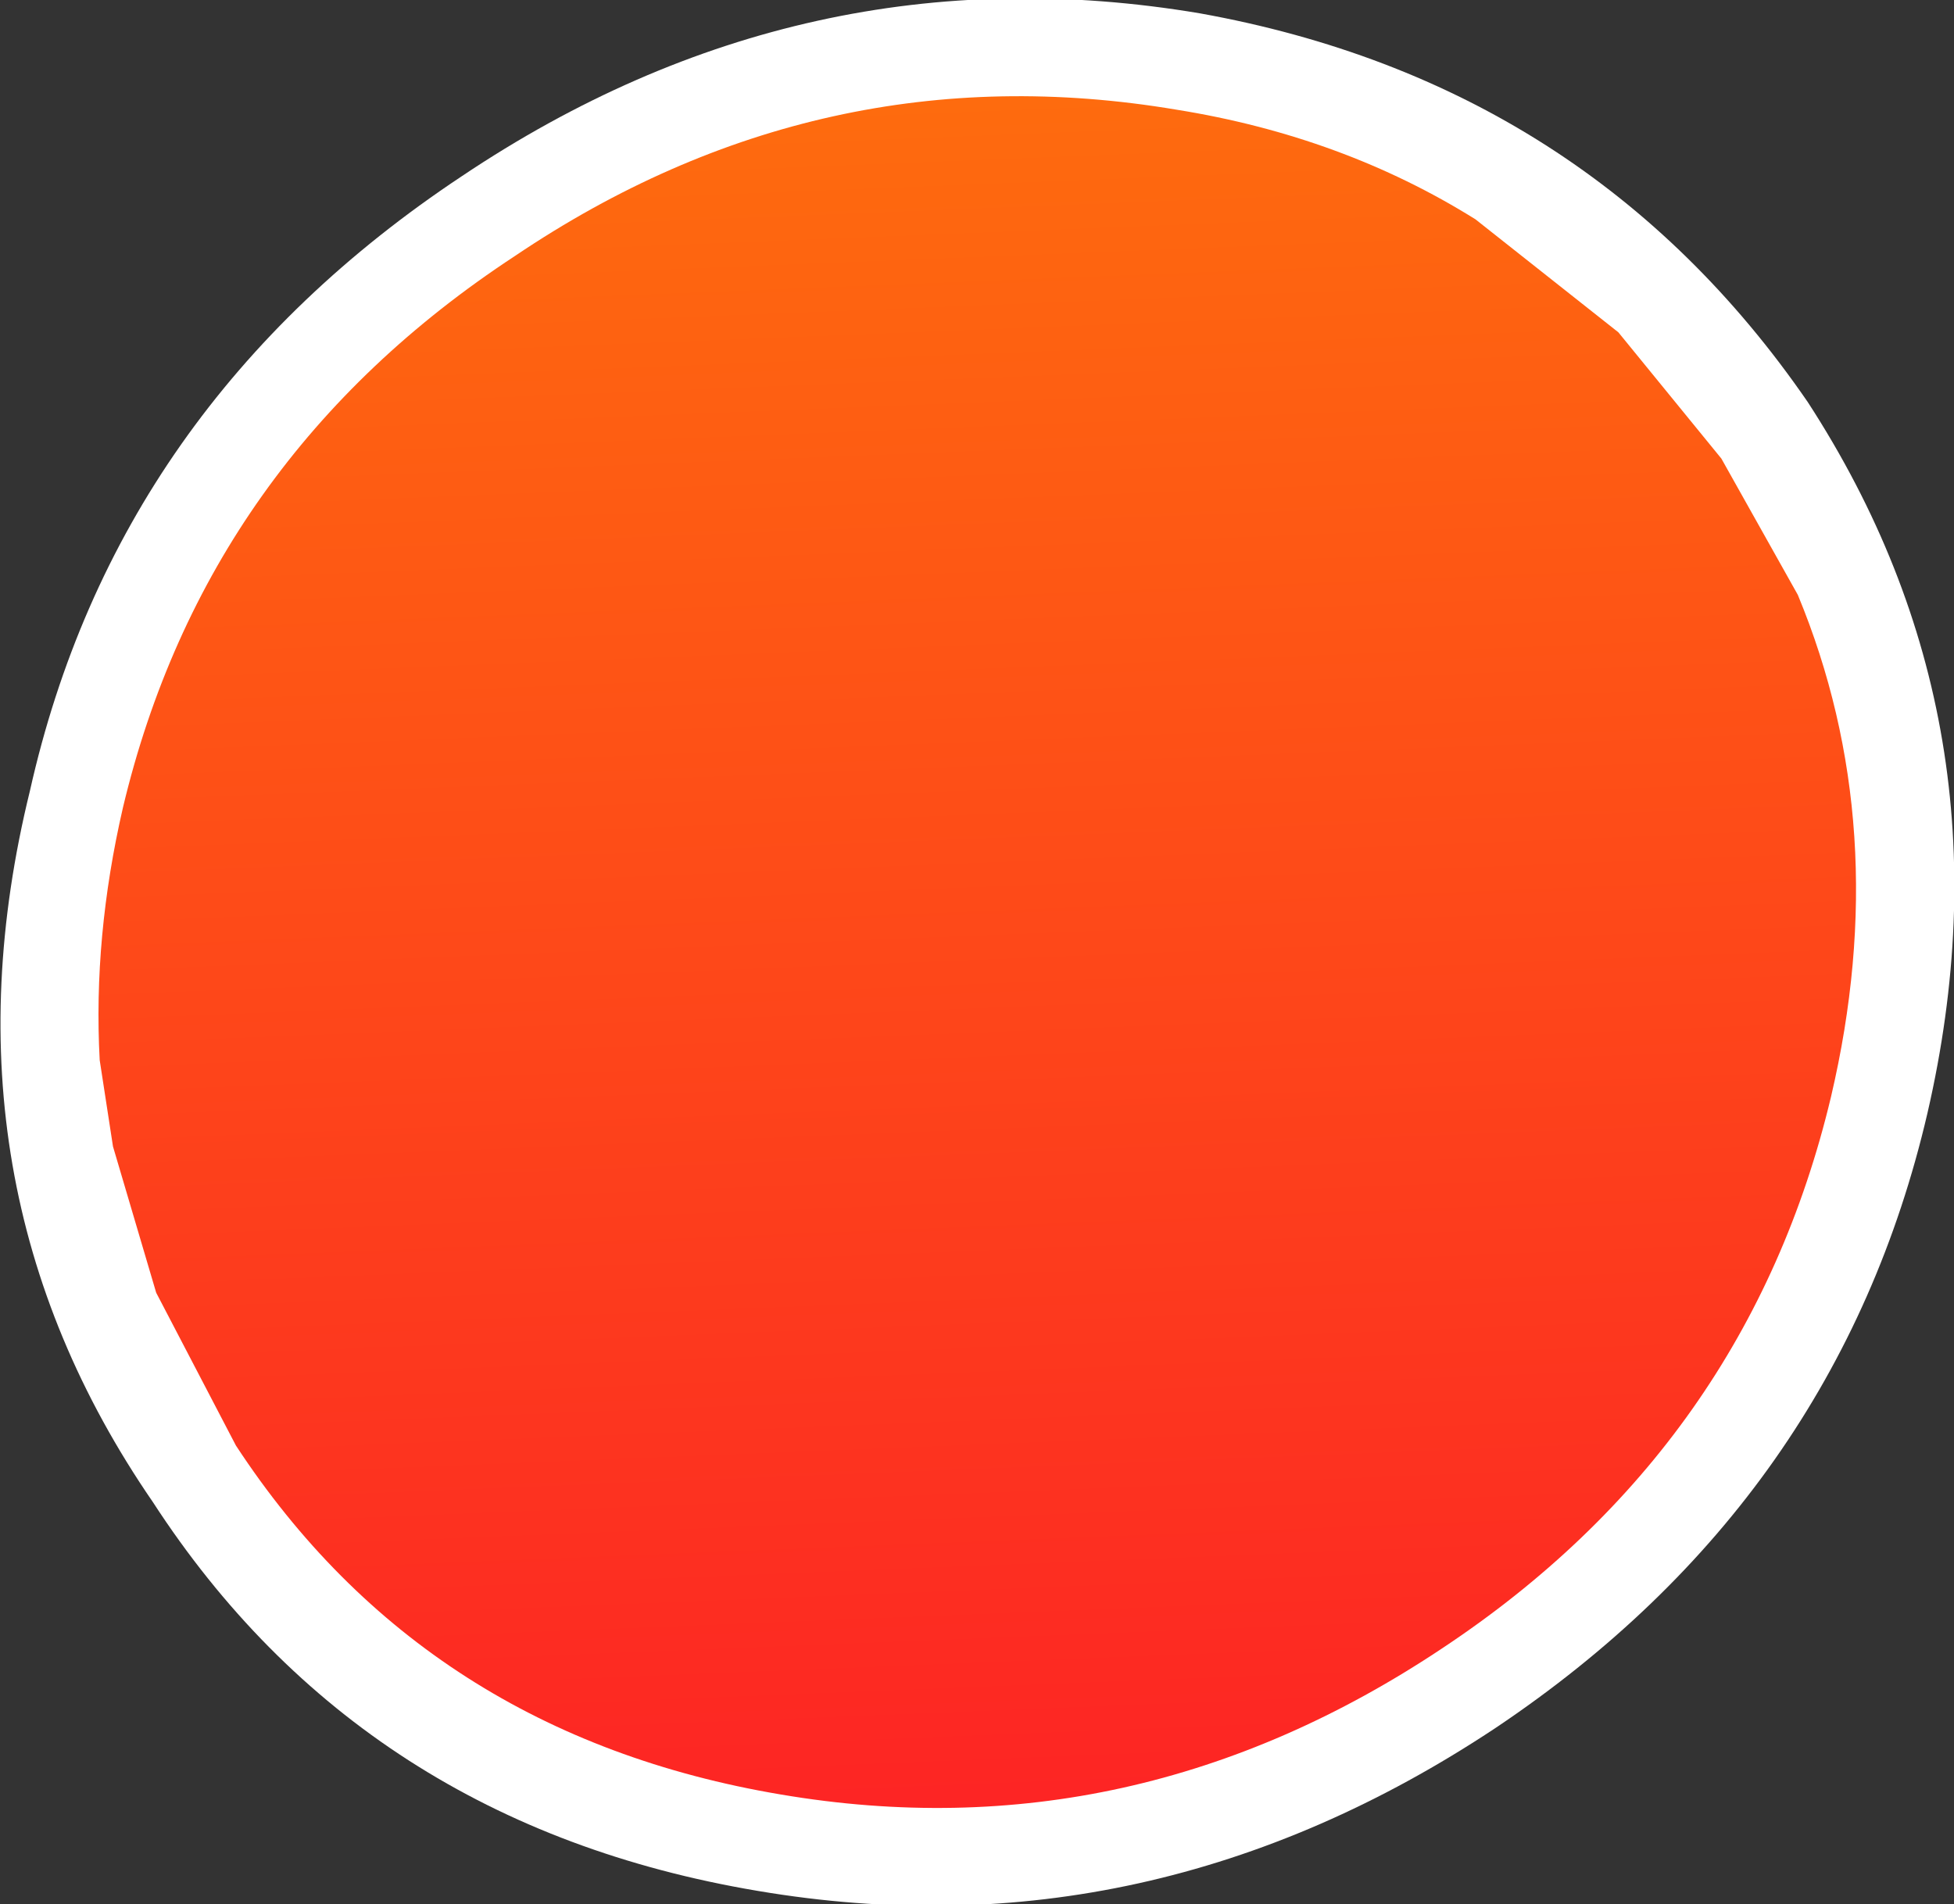 <?xml version="1.0" encoding="UTF-8" standalone="no"?>
<svg xmlns:xlink="http://www.w3.org/1999/xlink" height="28.65px" width="29.4px" xmlns="http://www.w3.org/2000/svg">
  <rect width="100%" height="100%" fill="#333333" stroke="none"/>
  <g transform="matrix(1.0, 0.0, 0.0, 1.0, 10.65, 8.6)">
    <path d="M7.4 -8.4 Q13.25 -7.35 16.55 -2.55 19.7 2.3 18.35 8.15 17.0 13.95 11.85 17.4 6.65 20.85 0.75 19.85 -5.2 18.85 -8.35 14.0 -11.65 9.2 -10.2 3.3 -8.9 -2.5 -3.7 -5.95 1.45 -9.4 7.4 -8.4" fill="#ffffff" fill-rule="evenodd" stroke="none"/>
    <path d="M11.55 -5.3 L13.7 -3.6 15.25 -1.7 16.4 0.35 Q17.85 3.85 16.9 7.9 15.65 13.15 11.05 16.2 6.4 19.3 1.1 18.4 -4.25 17.5 -7.1 13.15 L-8.3 10.85 -8.95 8.65 -9.15 7.35 Q-9.25 5.5 -8.8 3.55 -7.55 -1.7 -2.9 -4.75 1.7 -7.85 7.05 -6.95 9.55 -6.55 11.55 -5.3" fill="url(#gradient0)" fill-rule="evenodd" stroke="none"/>
  </g>
  <defs>
    <linearGradient gradientTransform="matrix(0.001, 0.026, -0.015, 6.0E-4, 4.15, -2.55)" gradientUnits="userSpaceOnUse" id="gradient0" spreadMethod="pad" x1="-819.2" x2="819.2">
      <stop offset="0.0" stop-color="#ff9900"/>
      <stop offset="1.0" stop-color="#fd2424"/>
    </linearGradient>
  </defs>
</svg>
